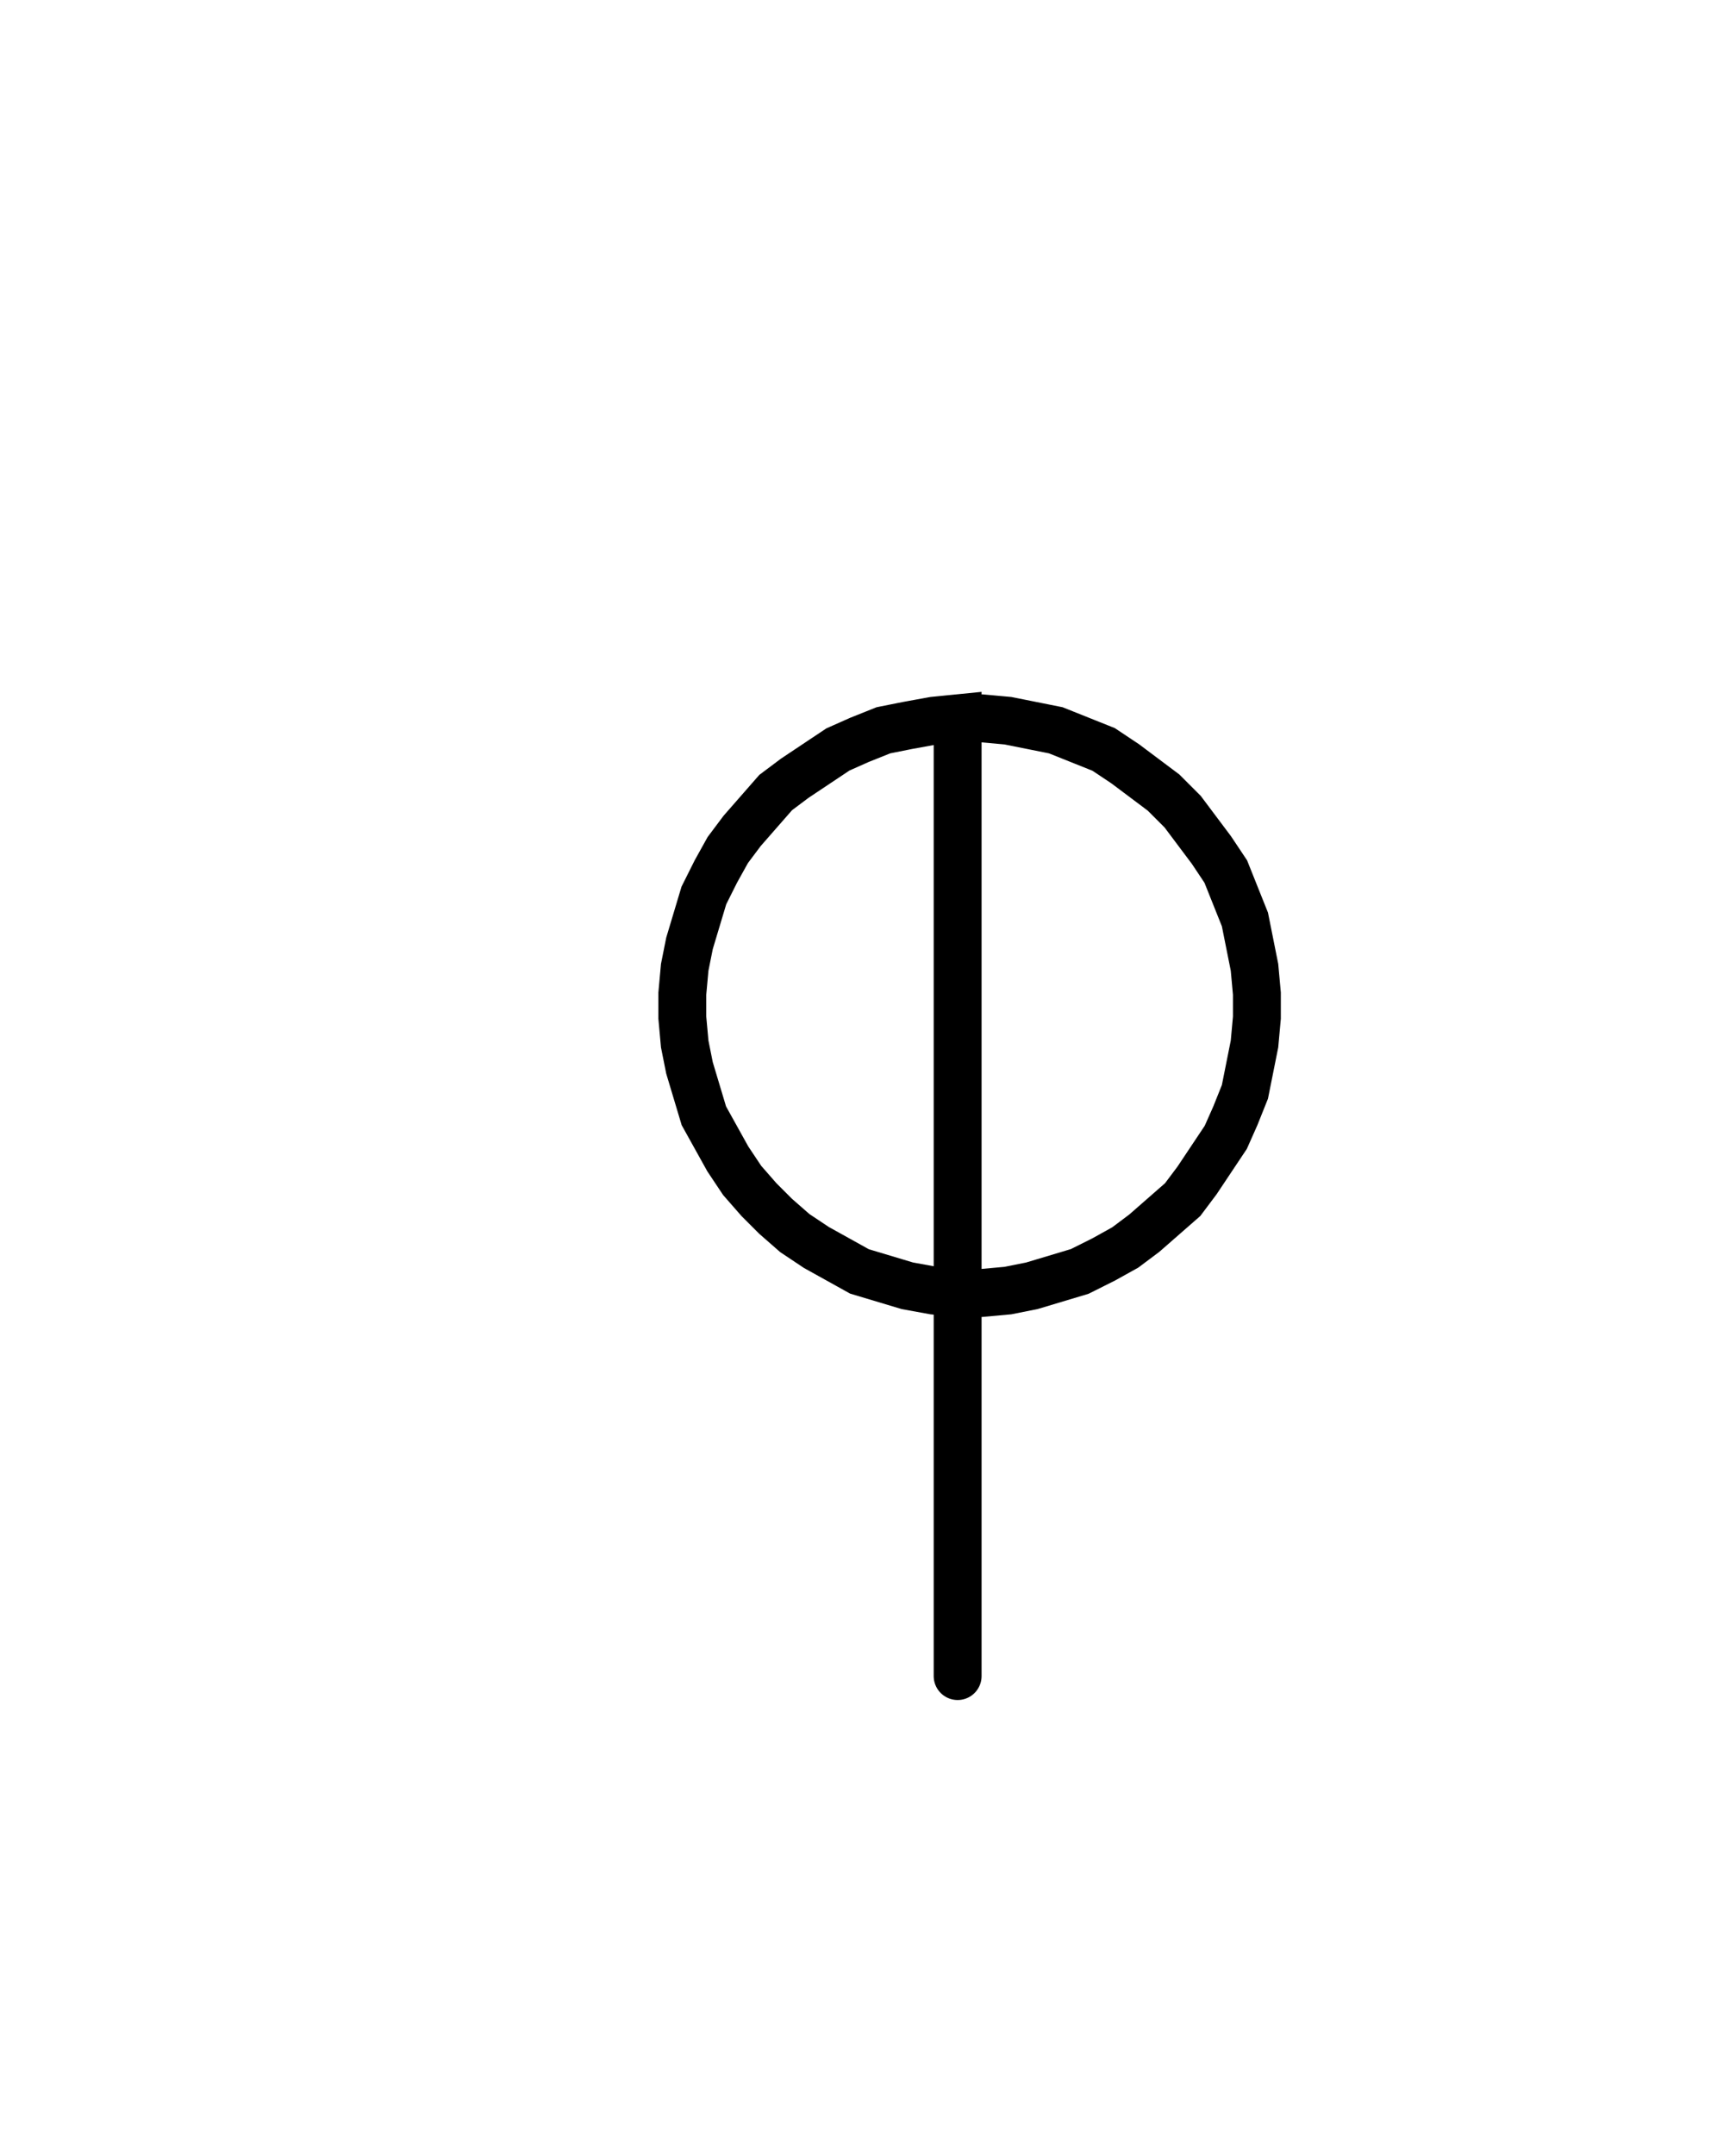 <svg xmlns="http://www.w3.org/2000/svg" width="72.512" height="90.0" style="fill:none; stroke-linecap:round;">
    <rect width="100%" height="100%" fill="#FFFFFF" />
<path stroke="#000000" stroke-width="2" d="M 175,75" />
<path stroke="#000000" stroke-width="2" d="M 40,30 41,30 42.1,30.1 43.1,30.3 44.1,30.5 45.1,30.9 46.1,31.3 47,31.9 47.8,32.5 48.6,33.1 49.4,33.9 50,34.7 50.6,35.5 51.2,36.4 51.6,37.4 52,38.4 52.2,39.4 52.4,40.4 52.5,41.5 52.5,42.5 52.4,43.6 52.2,44.6 52,45.6 51.6,46.6 51.2,47.5 50.6,48.4 50,49.3 49.4,50.1 48.6,50.8 47.8,51.5 47,52.1 46.1,52.6 45.1,53.1 44.1,53.4 43.1,53.7 42.1,53.9 41,54 40,54 39,53.9 37.9,53.7 36.9,53.4 35.9,53.1 35,52.6 34.1,52.1 33.2,51.5 32.4,50.8 31.7,50.1 31,49.3 30.4,48.4 29.9,47.5 29.4,46.6 29.1,45.6 28.8,44.6 28.6,43.6 28.5,42.5 28.5,41.5 28.6,40.4 28.8,39.4 29.1,38.4 29.4,37.4 29.9,36.4 30.4,35.5 31,34.7 31.7,33.9 32.4,33.1 33.2,32.5 34.1,31.9 35,31.3 35.9,30.9 36.9,30.5 37.9,30.3 39,30.1 40,30 40,70" />
</svg>